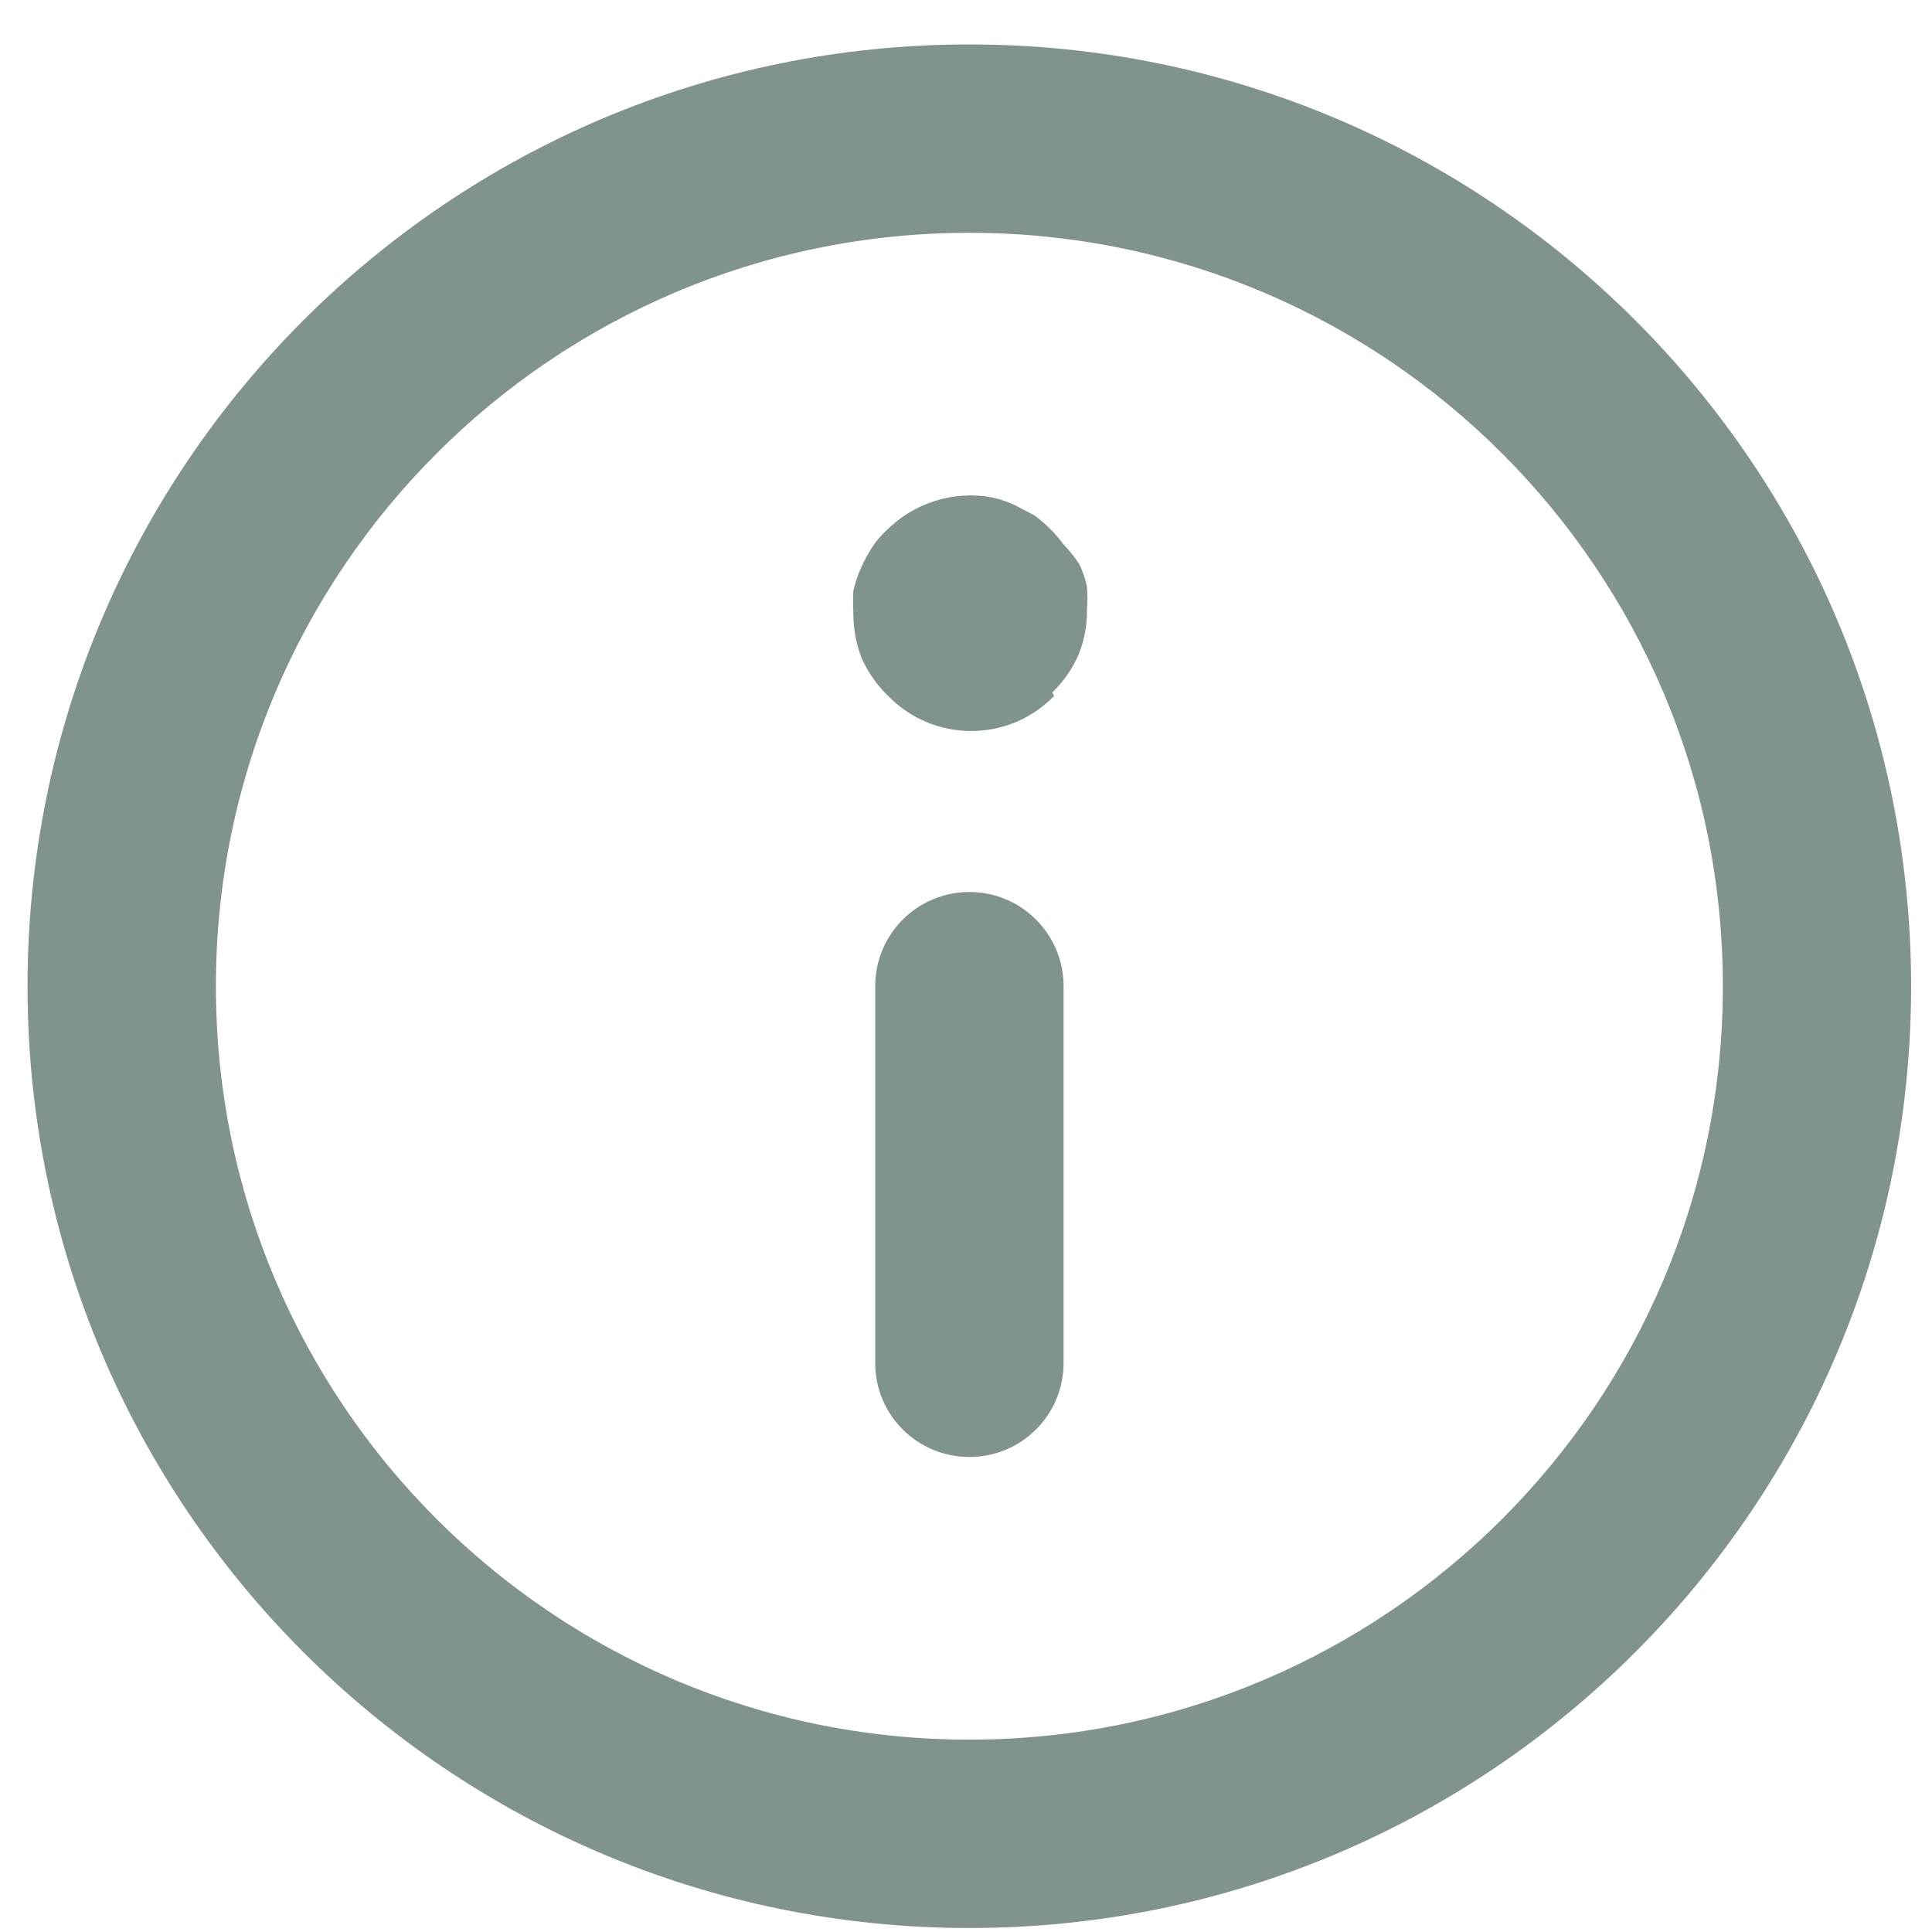 <?xml version="1.0" encoding="utf-8"?>
<!-- Generator: Adobe Illustrator 12.0.0, SVG Export Plug-In . SVG Version: 6.00 Build 51448)  -->
<!DOCTYPE svg PUBLIC "-//W3C//DTD SVG 1.1//EN" "http://www.w3.org/Graphics/SVG/1.1/DTD/svg11.dtd">
<svg  version="1.1" id="Ebene_1" xmlns="http://www.w3.org/2000/svg" xmlns:xlink="http://www.w3.org/1999/xlink" width="16" height="16" viewBox="0 0 16 16"
	 overflow="visible" enable-background="new 0 0 16 16" xml:space="preserve">
<path fill="#80938D" d="M8.028,15.967c-4.308,0-7.8-3.492-7.8-7.799c0-4.308,3.492-7.8,7.8-7.8c4.307,0,7.799,3.492,7.799,7.8
	C15.827,12.475,12.335,15.967,8.028,15.967z M8.028,1.928c-3.446,0-6.24,2.793-6.24,6.24c0,3.446,2.793,6.239,6.24,6.239
	c3.445,0,6.24-2.793,6.24-6.239C14.268,4.721,11.473,1.928,8.028,1.928z M8.808,11.287v-3.12c0-0.431-0.349-0.78-0.78-0.78
	s-0.78,0.349-0.78,0.78v3.12c0,0.432,0.349,0.779,0.78,0.779S8.808,11.719,8.808,11.287z M8.715,5.734
	C8.807,5.645,8.881,5.54,8.932,5.422c0.048-0.119,0.072-0.246,0.07-0.375c0.005-0.063,0.005-0.125,0-0.187
	C8.989,4.796,8.967,4.733,8.939,4.673C8.901,4.615,8.857,4.56,8.808,4.509C8.74,4.417,8.658,4.335,8.566,4.268L8.402,4.182
	c-0.06-0.028-0.123-0.049-0.188-0.063C7.897,4.061,7.57,4.163,7.341,4.393C7.293,4.436,7.252,4.486,7.217,4.541
	C7.184,4.593,7.155,4.647,7.13,4.705c-0.027,0.06-0.049,0.123-0.063,0.187c-0.003,0.062-0.003,0.125,0,0.187
	c0,0.128,0.023,0.255,0.07,0.375C7.19,5.57,7.265,5.677,7.357,5.765c0.37,0.379,0.978,0.386,1.355,0.016
	C8.719,5.775,8.725,5.77,8.729,5.765L8.715,5.734z"/>
</svg>
